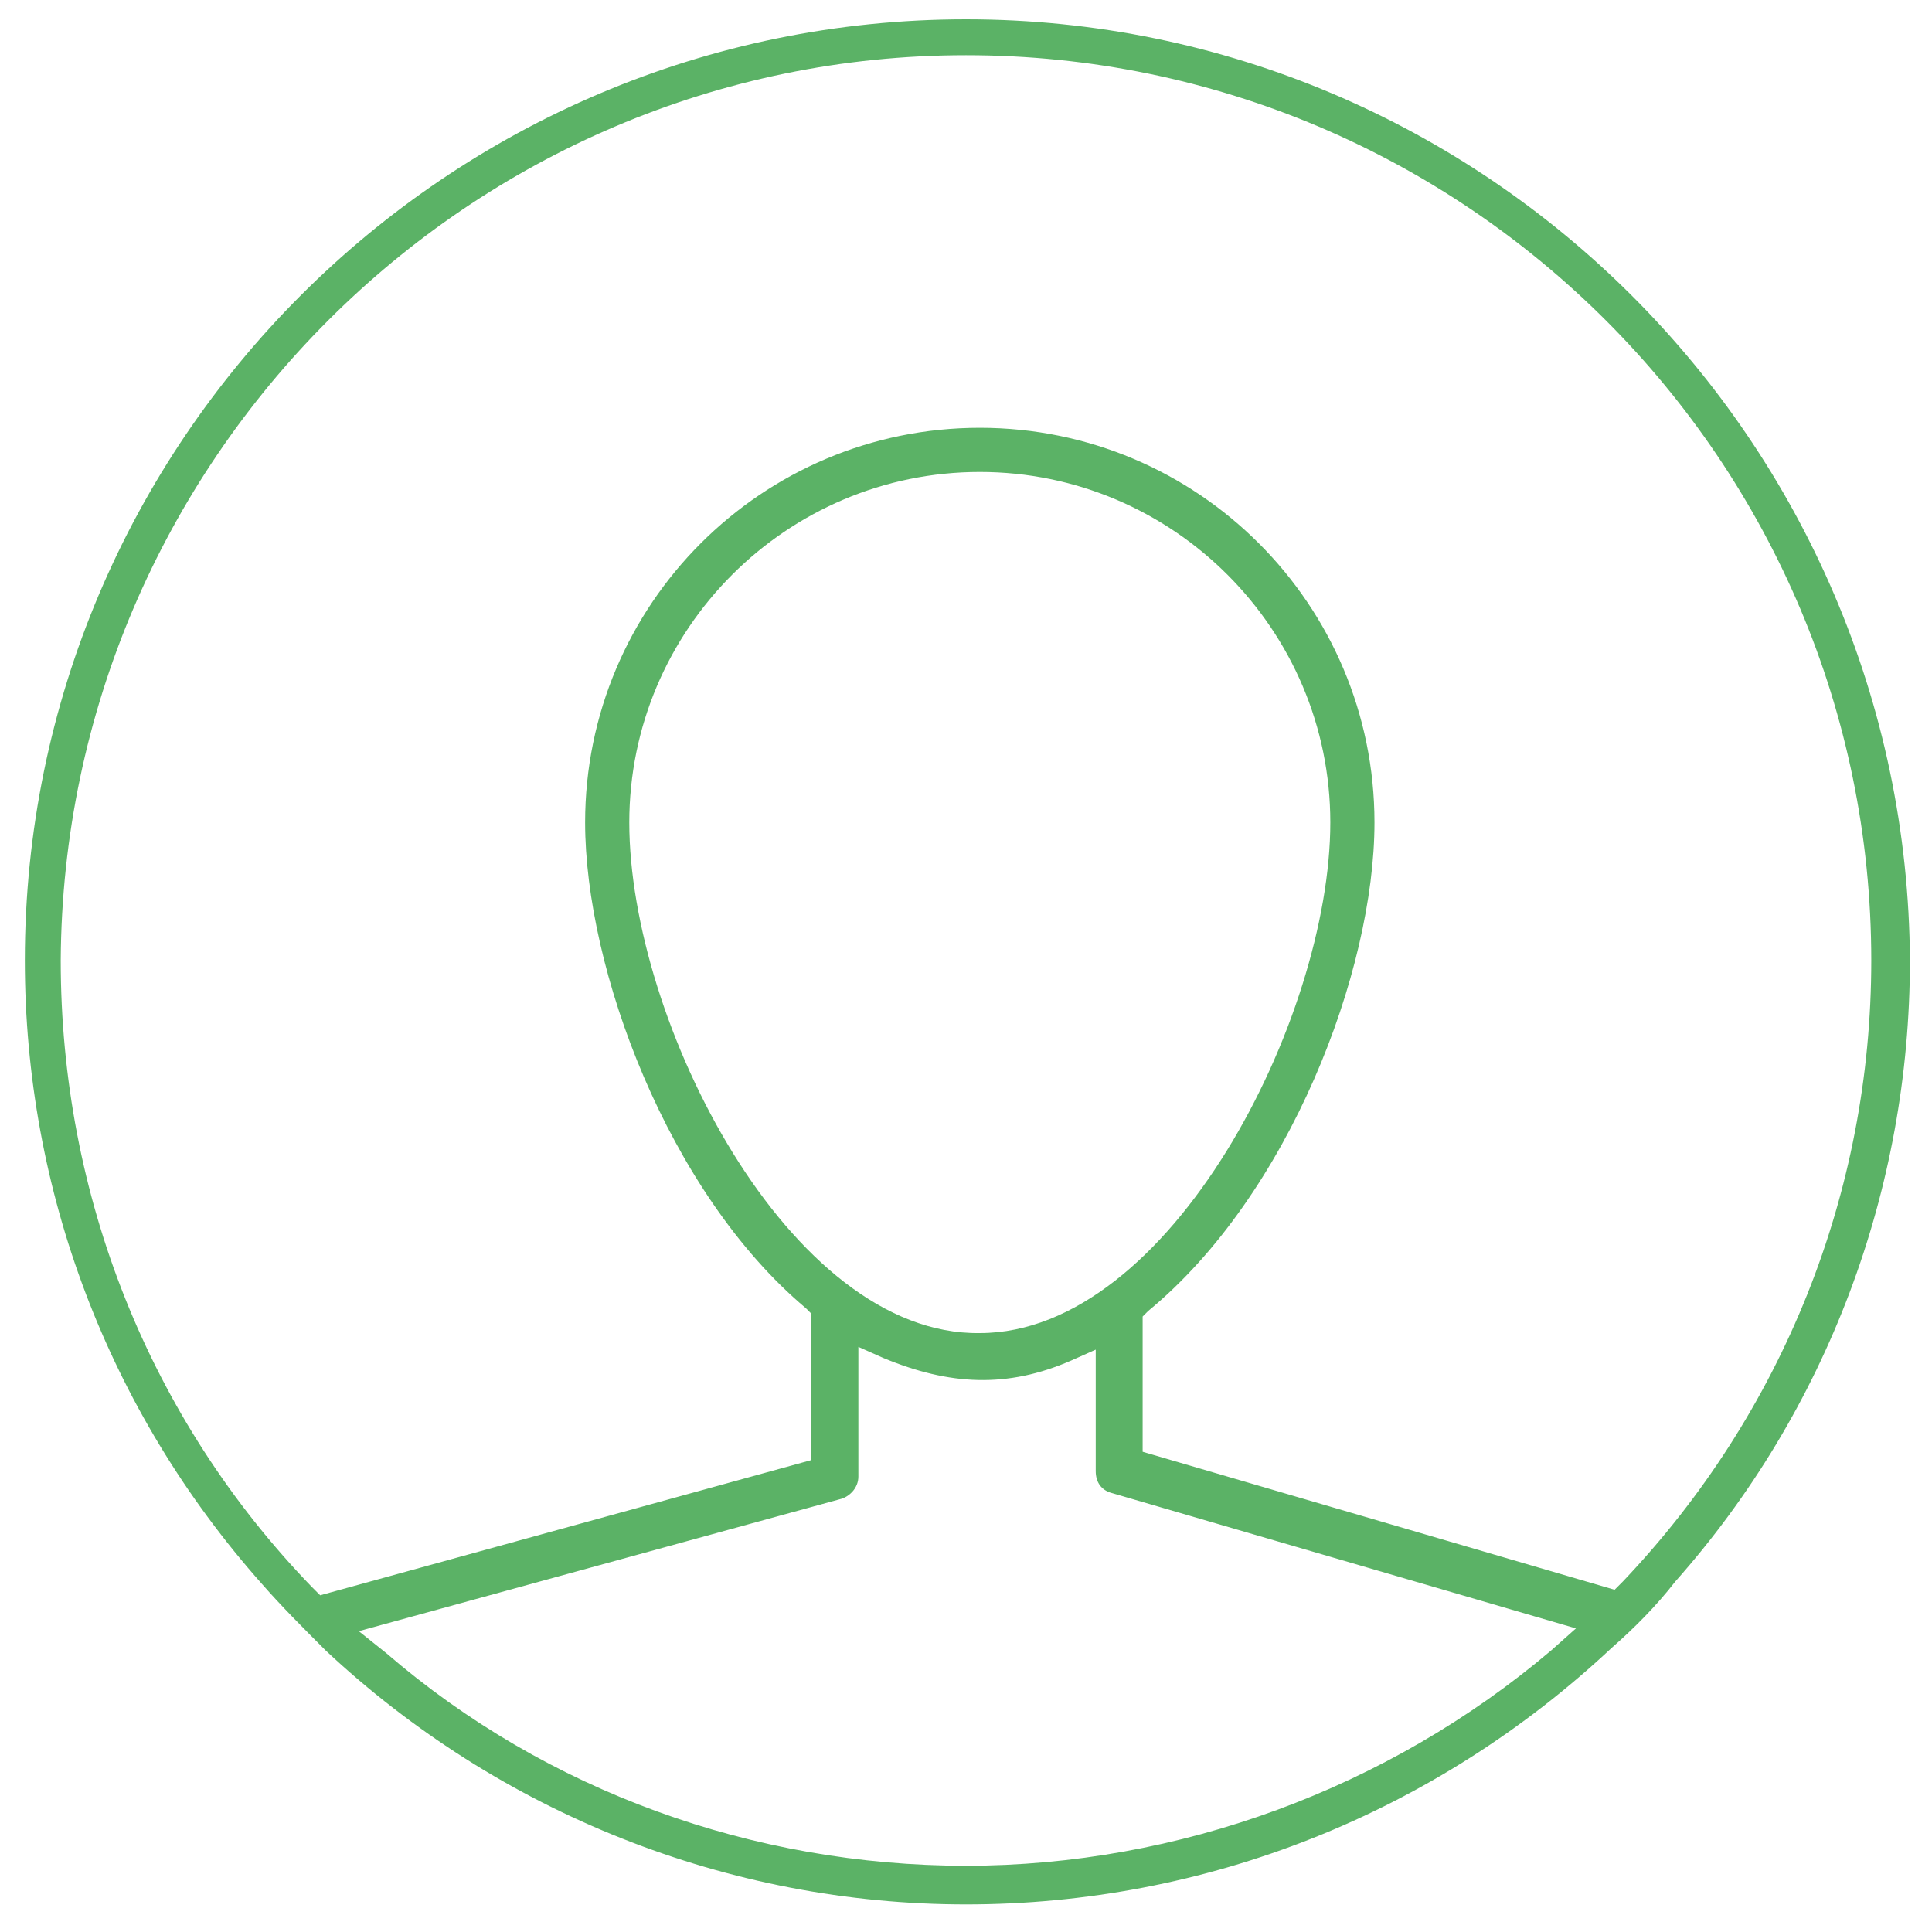 <?xml version="1.0" encoding="utf-8"?>
<!-- Generator: Adobe Illustrator 24.0.3, SVG Export Plug-In . SVG Version: 6.00 Build 0)  -->
<svg version="1.1" id="Layer_1" xmlns="http://www.w3.org/2000/svg" xmlns:xlink="http://www.w3.org/1999/xlink" x="0px" y="0px"
	 viewBox="0 0 70 70" style="enable-background:new 0 0 70 70;" xml:space="preserve">
<style type="text/css">
	.st0{fill:#5BB266;}
</style>
<path class="st0" d="M35,0.7C16.2,0.7,0.9,16,0.9,34.8c0,8.3,3,16.3,8.6,22.6c0.7,0.8,1.5,1.6,2.3,2.4C18.1,65.7,26.4,69,35,69
	c8.7,0,17-3.3,23.4-9.3c0.8-0.7,1.6-1.5,2.3-2.4c5.5-6.2,8.5-14.2,8.5-22.5C69.1,16,53.8,0.7,35,0.7z M56.2,59.8
	c-5.9,5-13.5,7.8-21.2,7.8s-15.2-2.7-21-7.7l-1-0.8l17.5-4.8c0.3-0.1,0.6-0.4,0.6-0.8v-4.7l0.9,0.4c2.4,1,4.5,1.1,6.8,0.1l0.9-0.4
	v4.4c0,0.4,0.2,0.7,0.6,0.8L57.1,59L56.2,59.8z M22.8,29.8c0-7,5.7-12.7,12.7-12.7s12.7,5.7,12.7,12.7c0,7.1-5.8,18.5-12.7,18.5
	C28.6,48.4,22.8,37,22.8,29.8z M58.8,57.3l-0.3,0.3l-17.1-5v-4.9l0.2-0.2c5.1-4.2,8.2-12.3,8.2-17.7c0-7.9-6.4-14.3-14.3-14.3
	s-14.3,6.4-14.3,14.3c0,5.3,3,13.4,8,17.6l0.2,0.2v5.3l-17.8,4.9l-0.3-0.3c-5.9-6.1-9.1-14.2-9.1-22.7C2.3,16.7,17,2,35,2
	c18.1,0,32.8,14.7,32.8,32.8C67.8,43.2,64.6,51.2,58.8,57.3z"/>
</svg>
